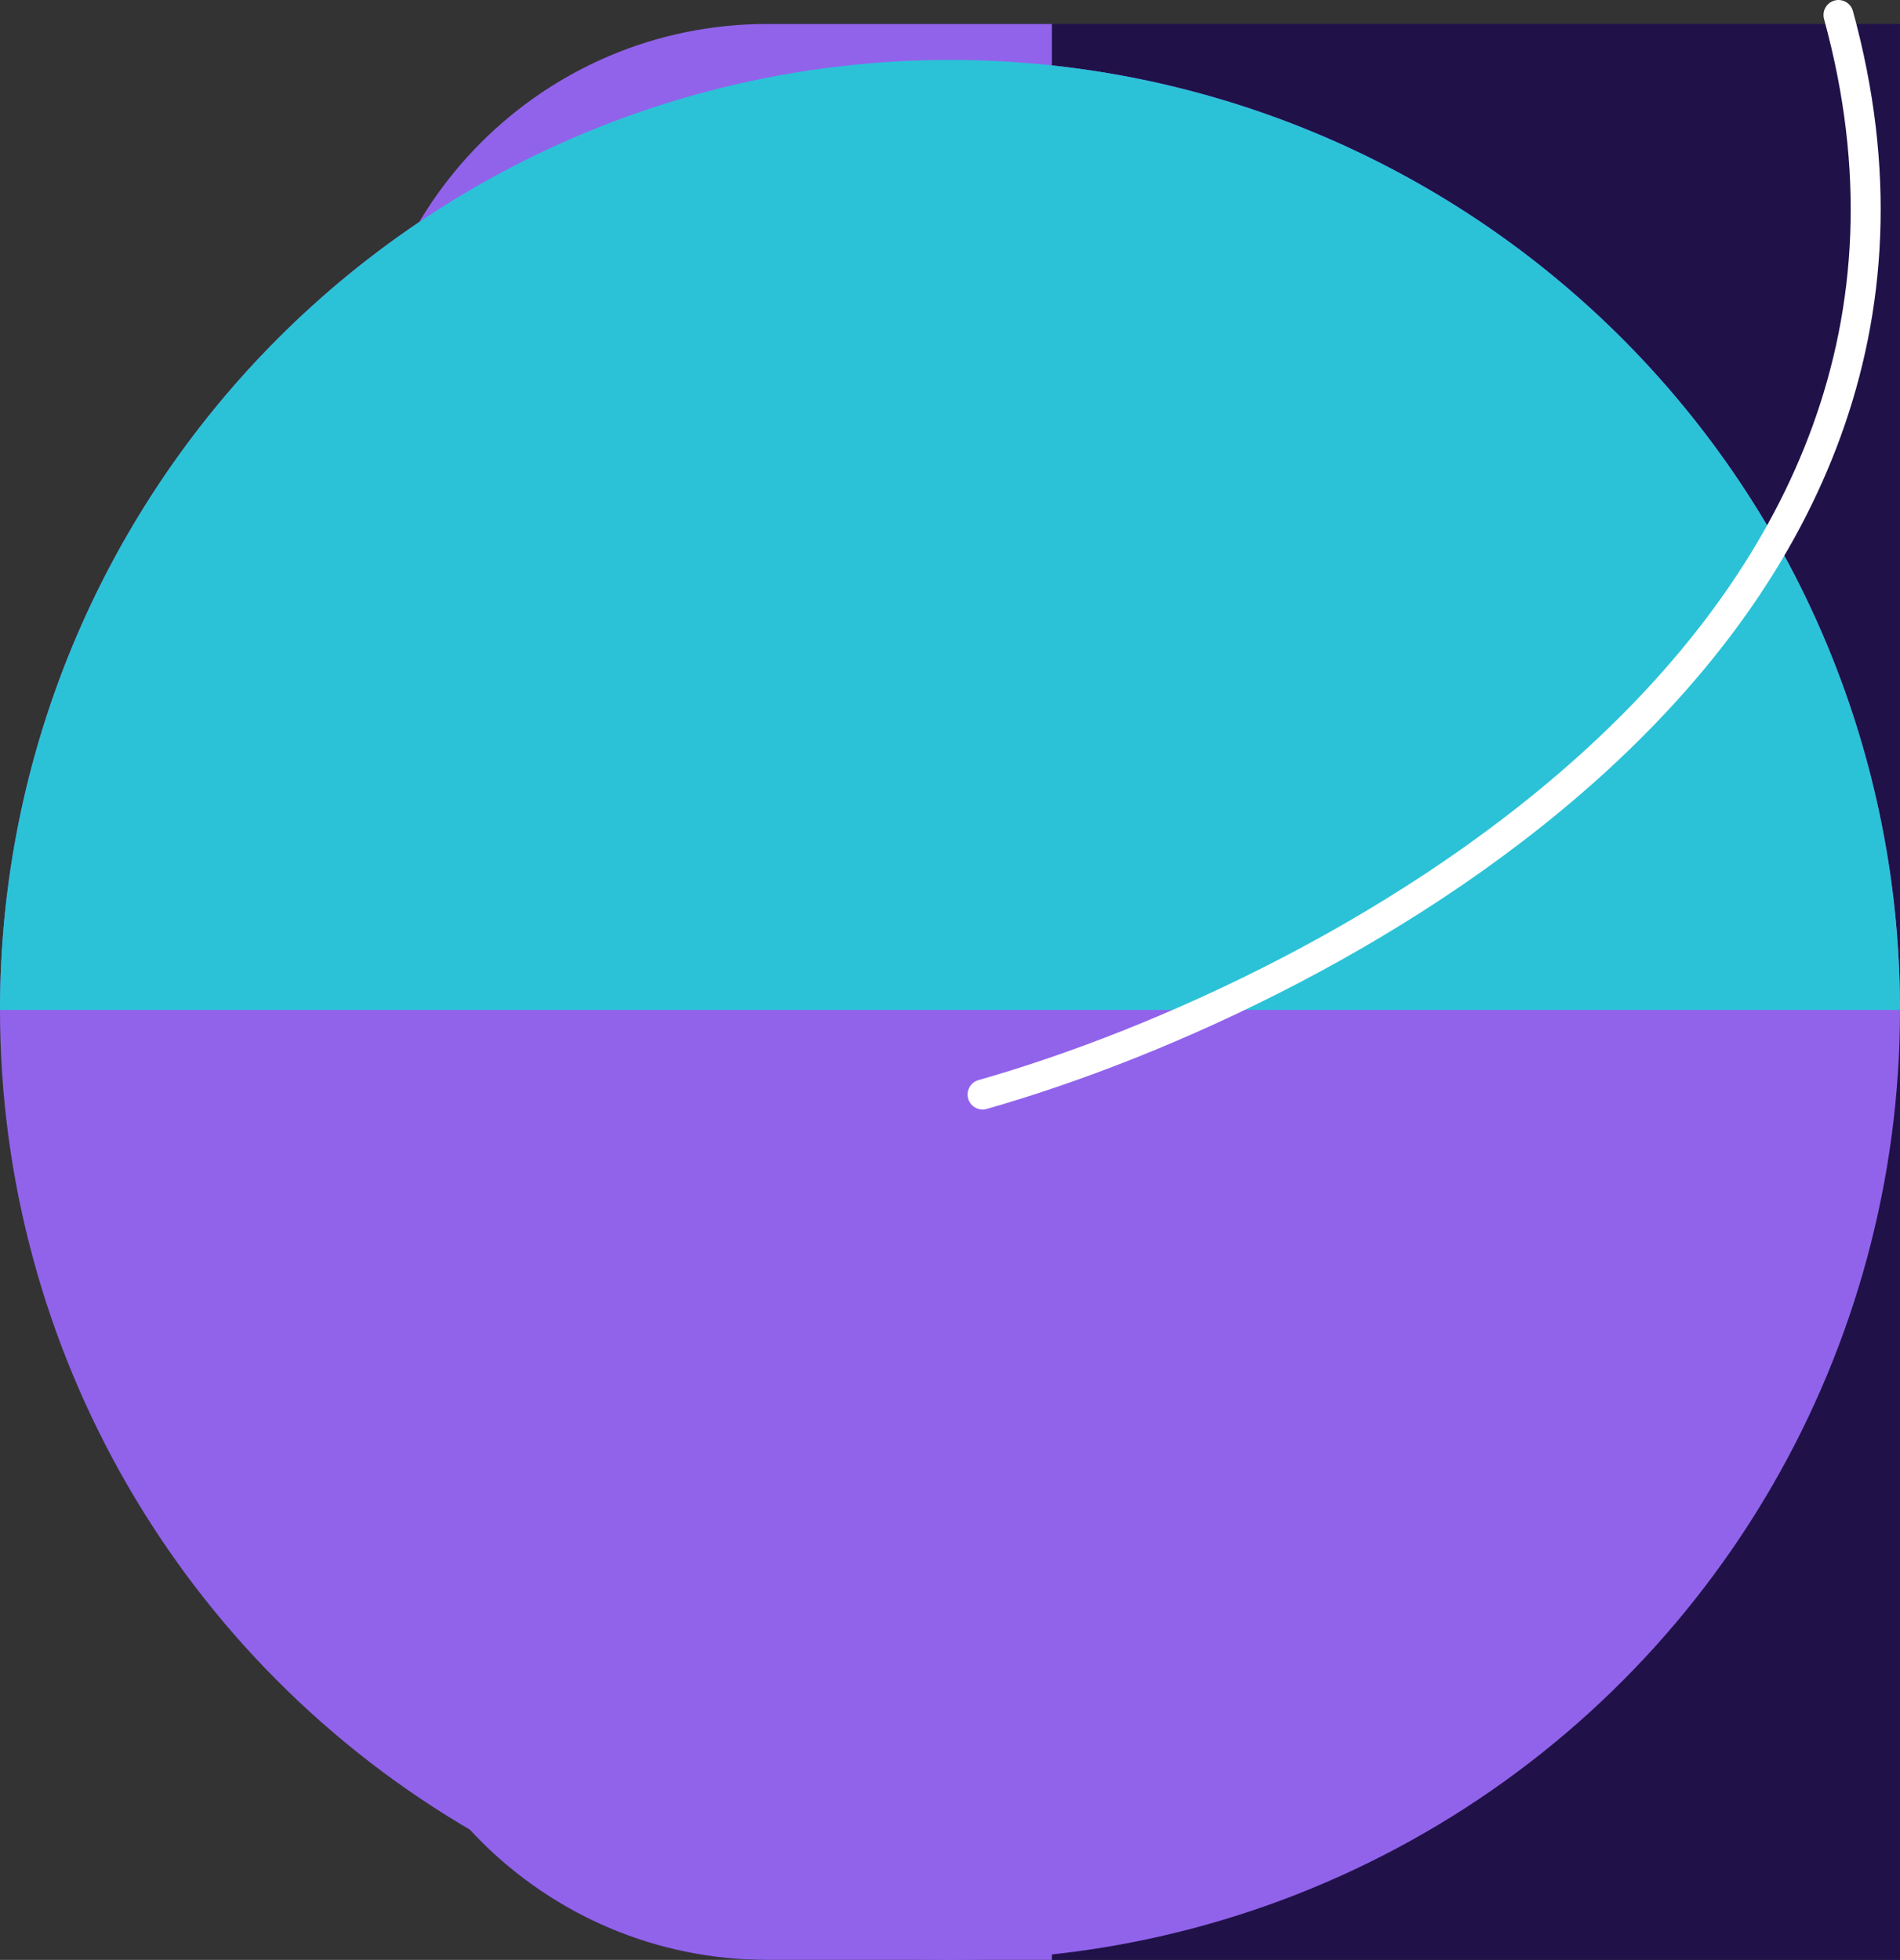 <svg width="634" height="654" viewBox="0 0 634 654" fill="none" xmlns="http://www.w3.org/2000/svg">
<rect x="0" y="0" width="634" height="654" fill="#333333" stroke="none"/>
<path d="M121 145C121 69.337 182.337 8 258 8H634V654H256C181.442 654 121 593.558 121 519V145Z" fill="#201249"/>
<path d="M121 143C121 68.442 181.442 8 256 8H351V654H256C181.442 654 121 593.558 121 519V143Z" fill="#9163EB"/>
<circle cx="317" cy="337" r="317" fill="#9163EB"/>
<path d="M634 337C634 252.926 600.602 172.296 541.153 112.847C481.704 53.398 401.074 20 317 20C232.926 20 152.296 53.398 92.847 112.847C33.398 172.296 1.26948e-05 252.926 0 337L317 337H634Z" fill="#2BC2D7"/>
<path d="M327.869 365.234C446.744 331.404 670.287 211.995 613.467 5" stroke="white" stroke-width="10" stroke-linecap="round"/>
</svg>
